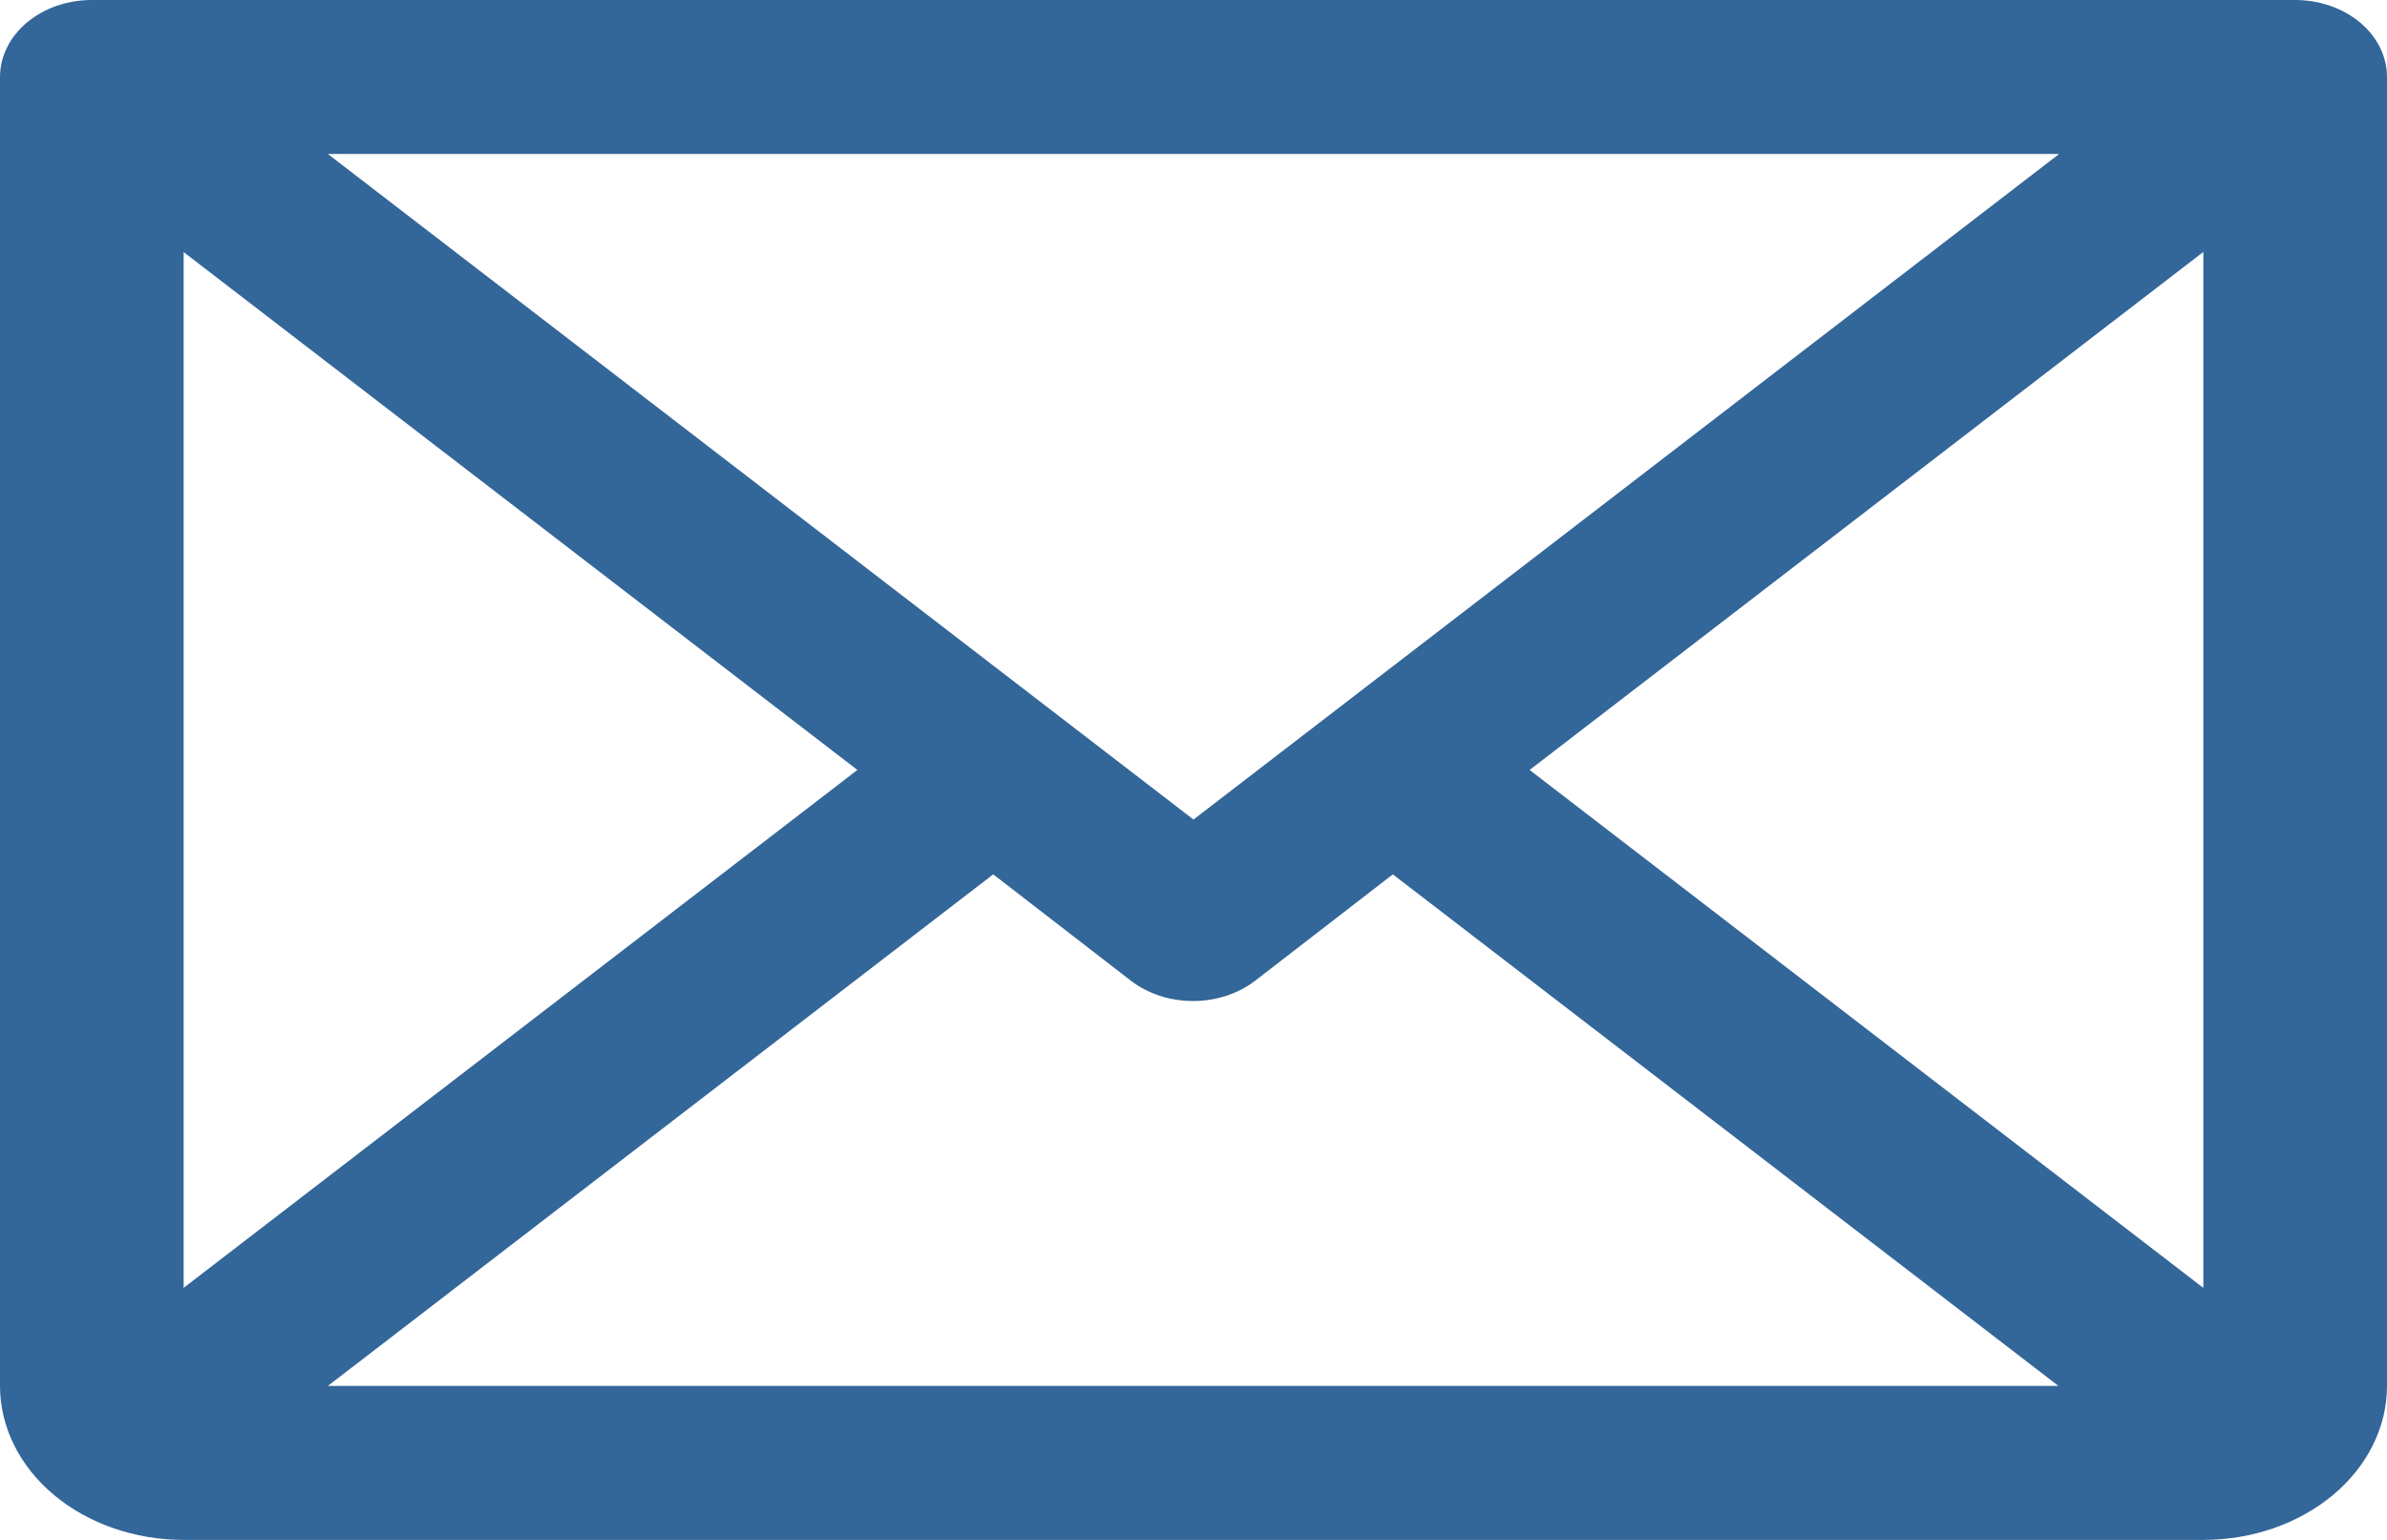 <svg width="31" height="20" viewBox="0 0 31 20" fill="none" xmlns="http://www.w3.org/2000/svg">
<path d="M29.808 0H1.192C0.876 0 0.573 0.105 0.349 0.293C0.126 0.48 0 0.735 0 1V18C0 18.53 0.251 19.039 0.698 19.414C1.146 19.789 1.752 20 2.385 20H28.615C29.248 20 29.854 19.789 30.302 19.414C30.749 19.039 31 18.53 31 18V1C31 0.735 30.874 0.48 30.651 0.293C30.427 0.105 30.124 0 29.808 0ZM15.5 10.644L4.258 2H26.742L15.5 10.644ZM11.135 10L2.385 16.726V3.274L11.135 10ZM12.899 11.356L14.688 12.738C14.908 12.907 15.195 13.001 15.494 13.001C15.793 13.001 16.08 12.907 16.3 12.738L18.089 11.356L26.733 18H4.258L12.899 11.356ZM19.865 10L28.615 3.272V16.727L19.865 10Z" fill="#336699"/>
</svg>
